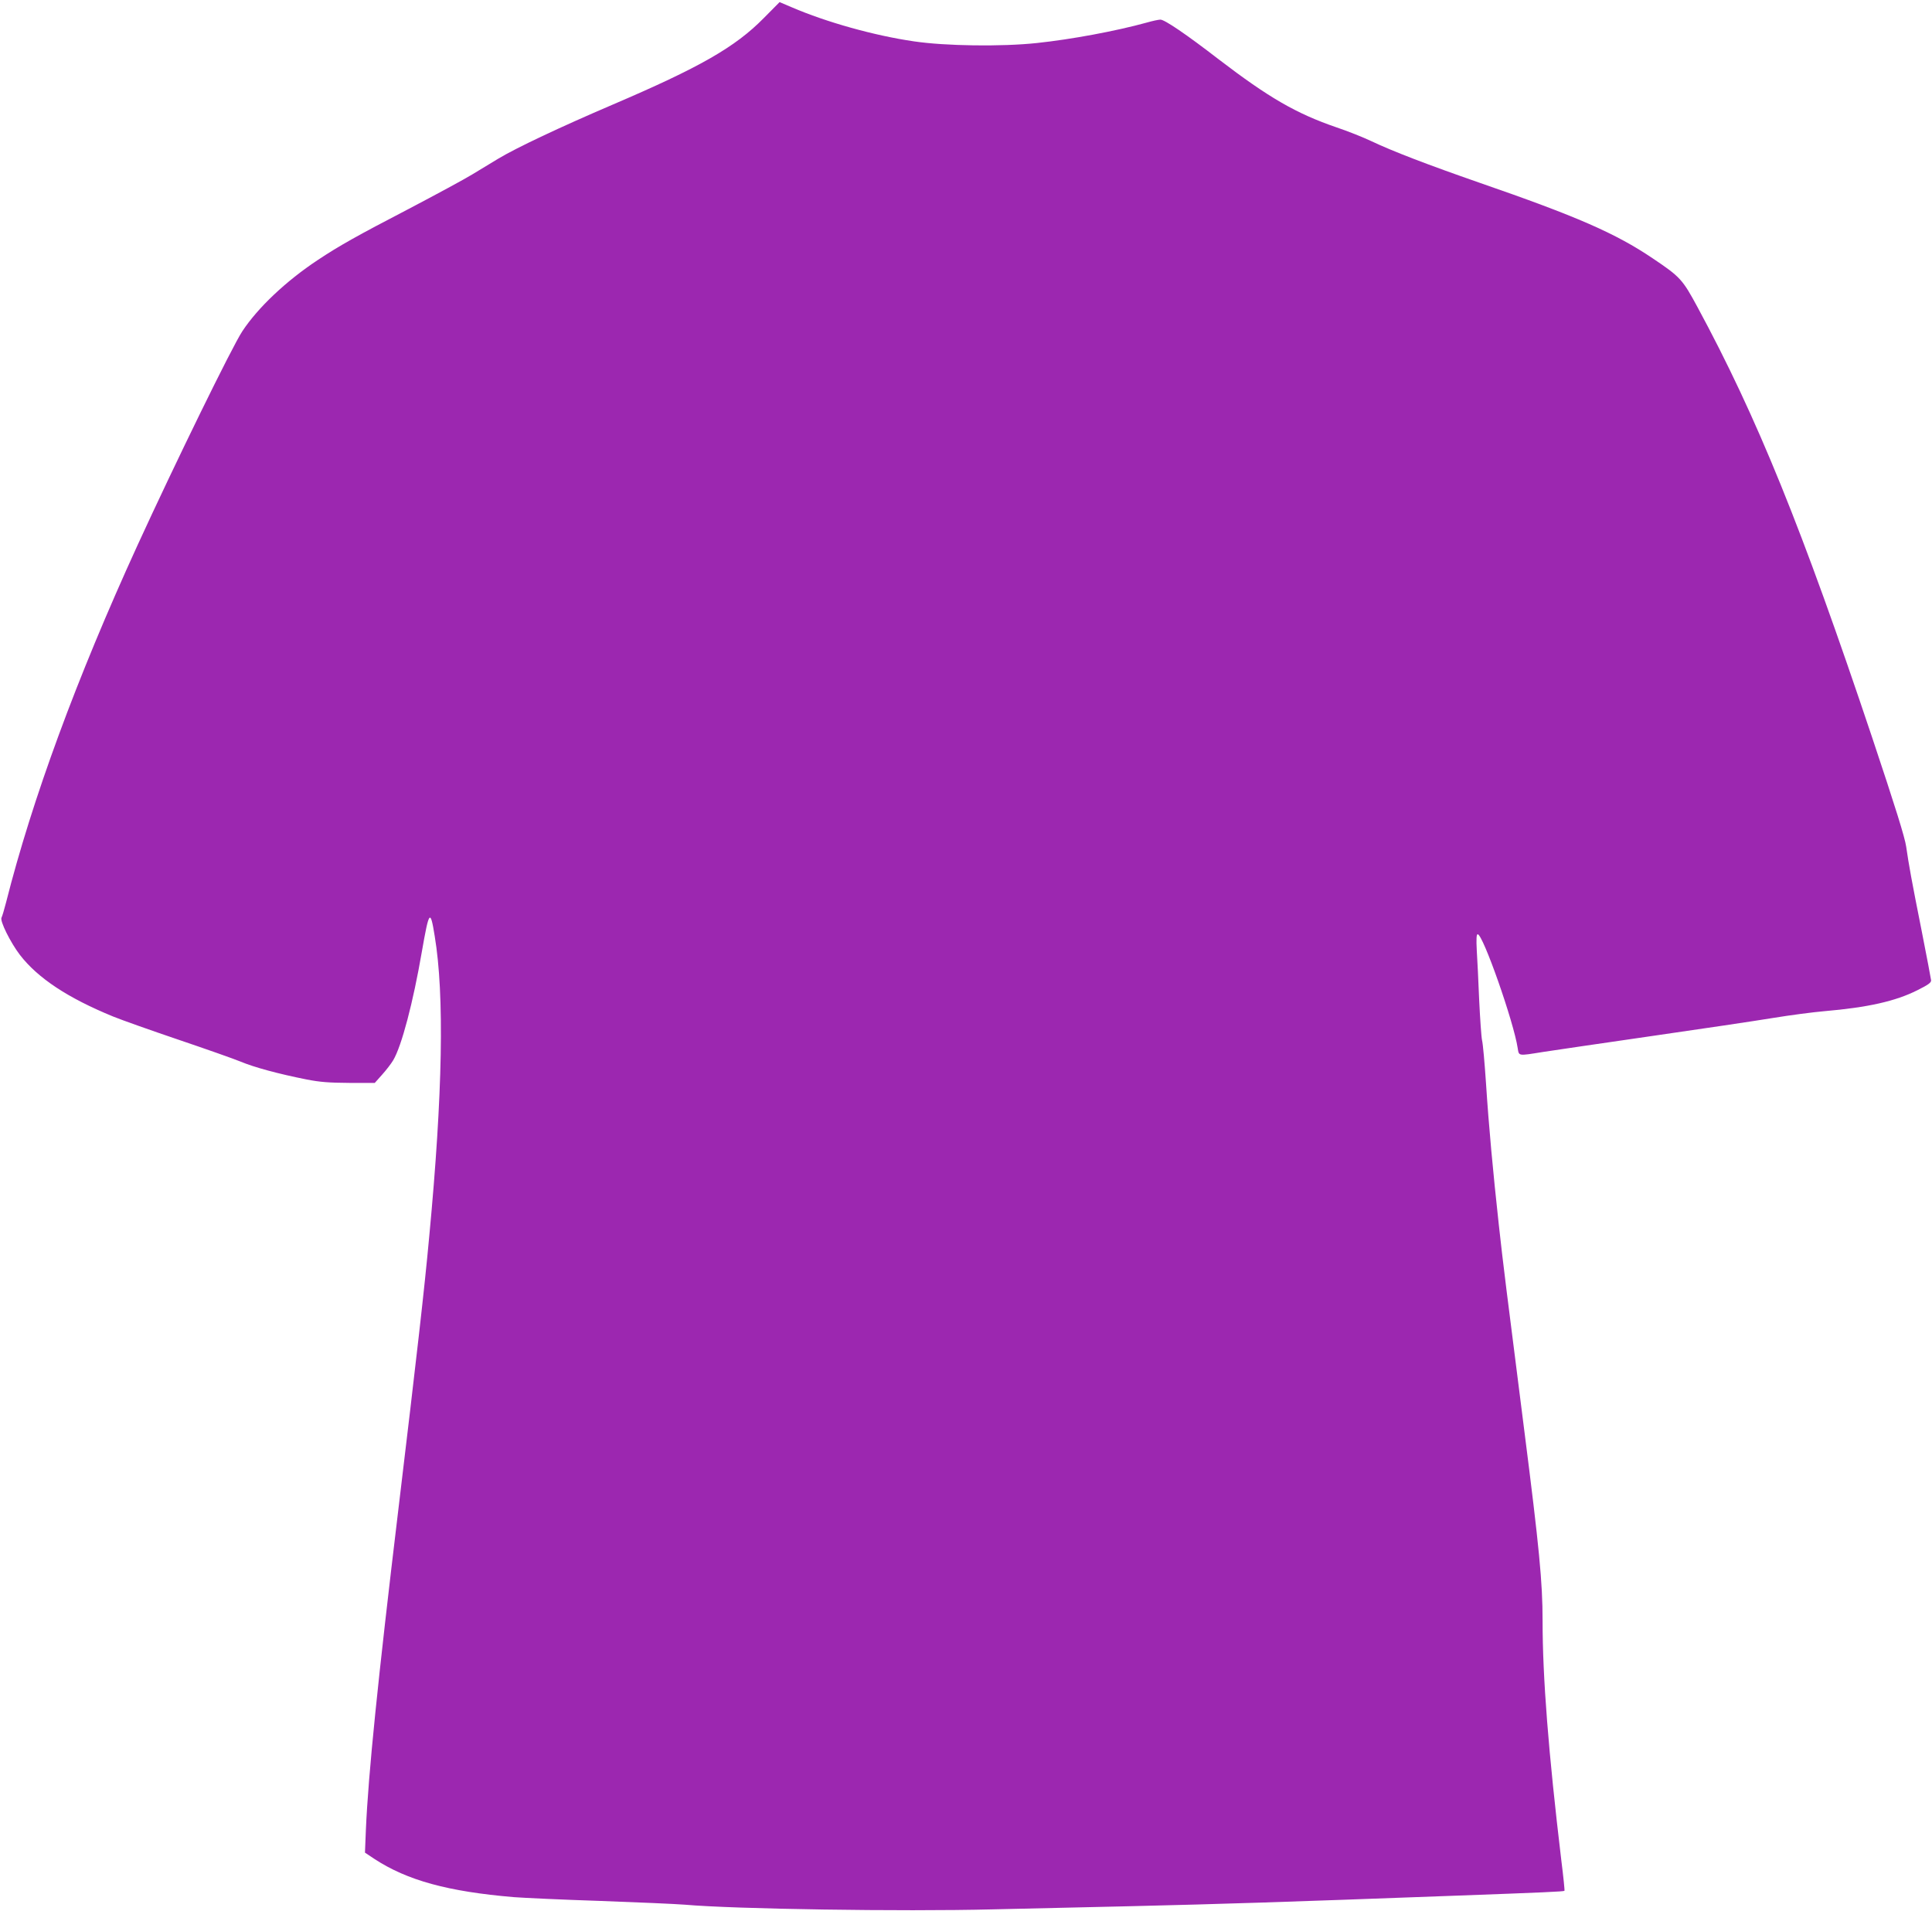 <?xml version="1.0" standalone="no"?>
<!DOCTYPE svg PUBLIC "-//W3C//DTD SVG 20010904//EN"
 "http://www.w3.org/TR/2001/REC-SVG-20010904/DTD/svg10.dtd">
<svg version="1.0" xmlns="http://www.w3.org/2000/svg"
 width="1280pt" height="1266pt" viewBox="0 0 1280 1266"
 preserveAspectRatio="xMidYMid meet">
<g transform="translate(0,1266) scale(0.1,-0.1)"
fill="#9c27b0" stroke="none">
<path d="M5060 12540 c-190 -193 -423 -326 -1005 -575 -343 -147 -634 -284
-755 -357 -41 -25 -118 -71 -170 -103 -52 -32 -241 -134 -420 -228 -350 -182
-465 -247 -605 -340 -210 -139 -396 -315 -499 -471 -67 -100 -449 -882 -696
-1421 -402 -879 -696 -1677 -870 -2365 -12 -46 -25 -91 -30 -100 -12 -22 60
-166 122 -247 119 -154 317 -285 617 -408 59 -24 254 -93 434 -154 180 -61
365 -126 411 -145 91 -38 250 -81 436 -118 92 -18 149 -22 284 -23 l169 0 49
55 c27 30 60 73 73 95 56 94 132 383 190 720 48 275 56 284 85 103 65 -390 53
-1045 -36 -1988 -33 -360 -83 -795 -204 -1805 -137 -1140 -200 -1760 -216
-2130 l-6 -150 63 -42 c217 -142 487 -216 924 -253 66 -5 323 -17 570 -25 248
-9 501 -20 563 -25 328 -29 1435 -46 2037 -31 270 6 681 16 915 21 625 15 974
26 2160 70 573 21 710 27 715 32 2 2 -7 93 -21 203 -85 713 -124 1208 -124
1587 0 254 -22 482 -121 1258 -118 927 -141 1109 -169 1365 -39 357 -66 647
-85 940 -9 132 -20 259 -26 282 -5 24 -13 143 -19 265 -5 123 -12 271 -16 331
-4 76 -2 107 6 107 35 0 239 -581 265 -754 9 -54 0 -53 168 -26 67 10 390 58
717 105 327 47 690 101 805 120 116 19 269 39 340 45 290 25 473 66 618 139
72 36 92 50 91 66 -1 11 -29 157 -62 325 -68 341 -85 436 -103 560 -9 62 -69
255 -226 725 -464 1385 -762 2120 -1156 2849 -100 185 -114 201 -297 324 -246
166 -502 278 -1150 502 -339 118 -572 207 -715 275 -55 26 -158 67 -230 91
-268 92 -449 197 -781 451 -215 166 -358 263 -386 263 -12 0 -54 -9 -92 -20
-203 -56 -499 -111 -726 -135 -233 -25 -607 -20 -815 11 -262 38 -580 127
-810 226 l-80 34 -105 -106z"/>
</g>
</svg>
